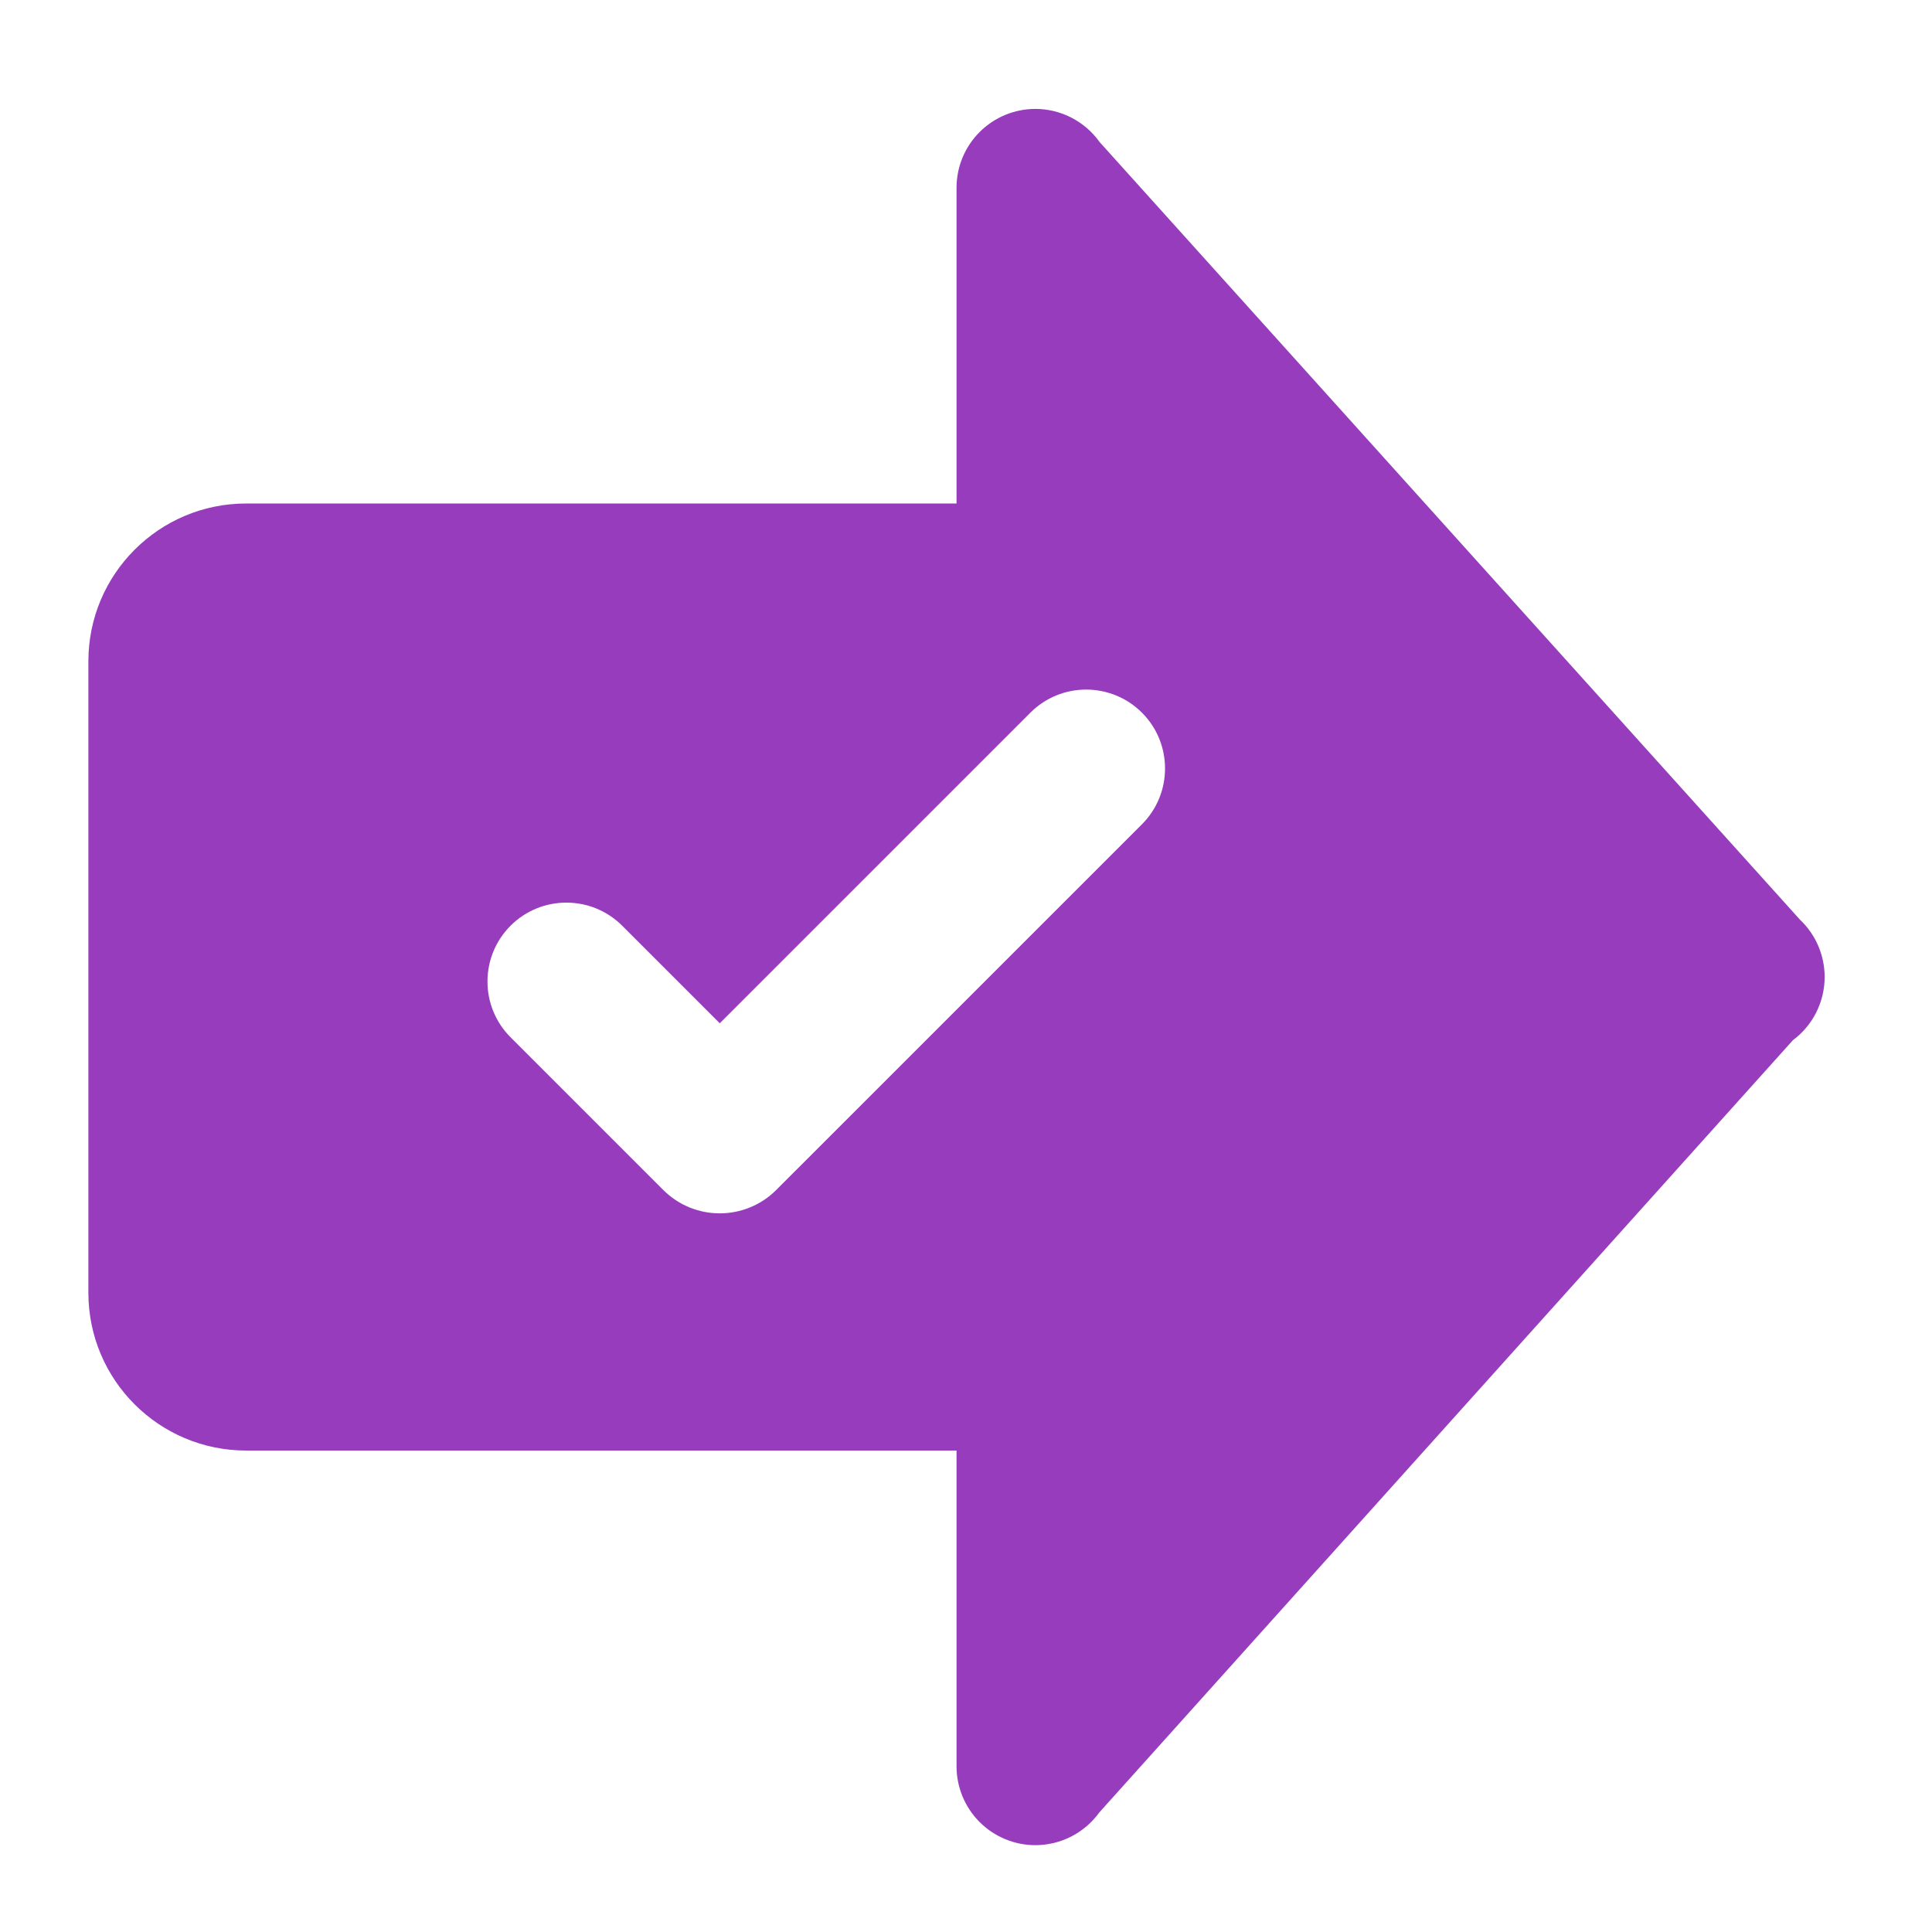 <svg width="51" height="51" viewBox="0 0 51 51" fill="none" xmlns="http://www.w3.org/2000/svg">
<path d="M27.333 2.875C26.78 2.875 26.251 3.094 25.86 3.485C25.469 3.875 25.25 4.405 25.25 4.958V13.291H6.5C4.198 13.291 2.333 15.156 2.333 17.458V34.124C2.333 36.427 4.198 38.291 6.5 38.291H25.25V46.624C25.25 47.177 25.469 47.707 25.86 48.098C26.251 48.488 26.78 48.708 27.333 48.708C27.662 48.707 27.986 48.629 28.279 48.479C28.572 48.329 28.825 48.112 29.018 47.845L47.328 27.459C47.588 27.266 47.799 27.014 47.945 26.724C48.09 26.435 48.166 26.115 48.166 25.791C48.166 25.509 48.109 25.229 47.998 24.97C47.887 24.71 47.724 24.476 47.519 24.282L29.026 3.749C28.834 3.479 28.58 3.259 28.285 3.107C27.991 2.955 27.664 2.875 27.333 2.875ZM28.672 18.203C29.205 18.203 29.738 18.407 30.145 18.813C30.957 19.625 30.957 20.946 30.145 21.759L20.493 31.41C19.668 32.236 18.331 32.236 17.506 31.41L13.478 27.382C12.665 26.57 12.665 25.249 13.478 24.436C14.29 23.624 15.611 23.624 16.424 24.436L19 27.012L27.199 18.813C27.605 18.407 28.138 18.203 28.672 18.203Z" fill="#963CBD"/>
</svg>
